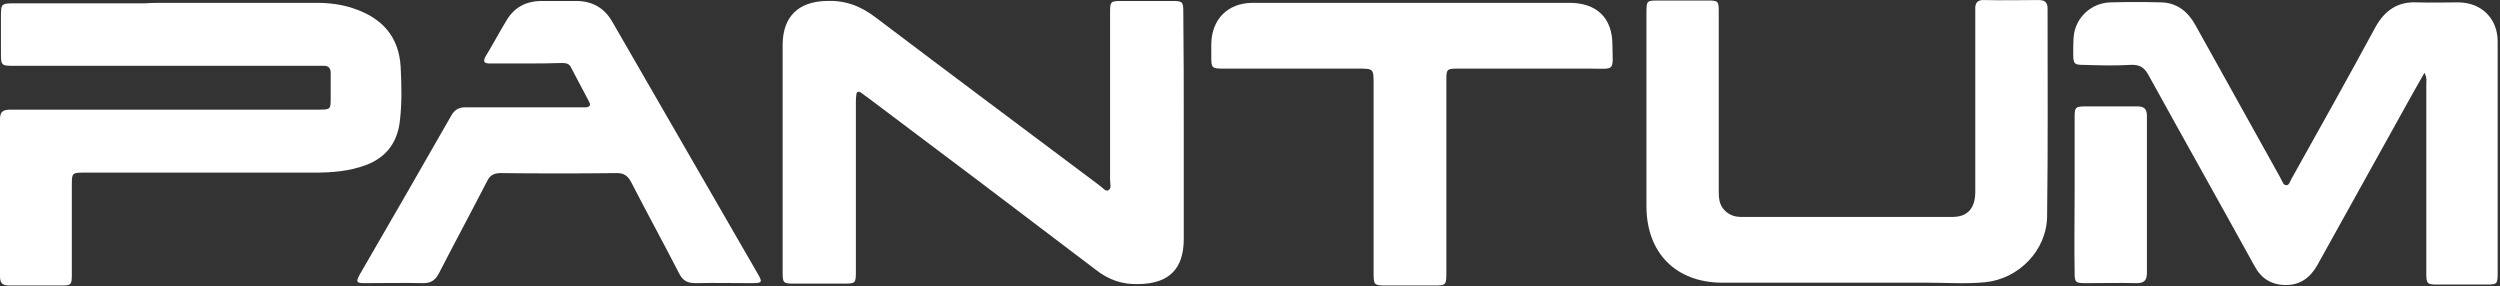 <?xml version="1.0" encoding="UTF-8" standalone="no"?><!DOCTYPE svg PUBLIC "-//W3C//DTD SVG 1.1//EN" "http://www.w3.org/Graphics/SVG/1.1/DTD/svg11.dtd"><svg width="402px" height="46px" version="1.1" xmlns="http://www.w3.org/2000/svg" xmlns:xlink="http://www.w3.org/1999/xlink" xml:space="preserve" xmlns:serif="http://www.serif.com/" style="fill-rule:evenodd;clip-rule:evenodd;stroke-linejoin:round;stroke-miterlimit:2;"><rect width="100%" height="100%" fill="#333333" stroke="none"/><path d="M190.35,20.707l0,17.7c0,4.875 -2.4,7.2 -7.275,7.275c-2.625,0.075 -4.8,-0.675 -6.9,-2.325c-12.225,-9.3 -24.45,-18.525 -36.75,-27.75c-0.375,-0.225 -0.675,-0.525 -1.05,-0.75c-0.375,-0.225 -0.675,-0.075 -0.675,0.375c-0.075,0.45 -0.075,0.825 -0.075,1.275l0,27c0,2.1 0,2.1 -2.175,2.1l-7.8,0c-1.725,0 -1.8,-0.15 -1.8,-1.8l0,-36.75c0.075,-4.425 2.55,-6.75 6.9,-6.9c3.075,-0.15 5.55,0.75 8.025,2.625c12,9.075 24.075,18.075 36.075,27.075c0.45,0.3 0.9,0.975 1.35,0.75c0.6,-0.3 0.3,-1.05 0.3,-1.65l0,-26.925c0,-1.8 0.075,-1.875 1.875,-1.875l8.175,0c1.575,0 1.725,0.15 1.725,1.65c0.075,6.45 0.075,12.675 0.075,18.9Z" style="fill:#fff;fill-rule:nonzero;"/><path d="M26.85,0.457l24,0c2.025,0 4.05,0.225 6,0.9c4.5,1.5 7.275,4.425 7.575,9.375c0.15,3 0.225,5.925 -0.15,8.925c-0.45,3.375 -2.25,5.7 -5.475,6.9c-2.625,0.975 -5.4,1.2 -8.175,1.2l-36.975,0c-2.1,0 -2.1,0 -2.1,2.175l-0,14.25c-0,1.65 -0.15,1.725 -1.725,1.725l-8.325,0c-1.125,0 -1.5,-0.375 -1.5,-1.5l0,-25.275c0,-1.35 0.675,-1.5 1.8,-1.5l49.425,0c1.95,0 1.95,-0.075 1.95,-1.875l-0,-4.05c-0,-0.75 -0.375,-1.125 -1.05,-1.125l-49.725,0c-2.25,0 -2.25,0 -2.25,-2.25l0,-5.475c0,-2.325 0,-2.325 2.4,-2.325l20.7,0c1.125,-0.075 2.325,-0.075 3.6,-0.075Z" style="fill:#fff;fill-rule:nonzero;"/><path d="M389.85,11.707c-0.675,1.2 -1.275,2.25 -1.875,3.3c-5.1,9.225 -10.275,18.45 -15.375,27.675c-1.125,1.95 -2.7,3.15 -5.025,3.15c-2.4,0 -4.05,-1.125 -5.1,-3.15c-5.625,-10.2 -11.325,-20.325 -16.95,-30.525c-0.675,-1.275 -1.425,-1.8 -2.925,-1.725c-2.475,0.15 -5.025,0.075 -7.5,0c-1.575,0 -1.725,-0.15 -1.725,-1.8c0,-0.9 0,-1.875 0.075,-2.775c0.3,-3.075 2.85,-5.4 5.925,-5.475c2.7,-0.075 5.475,-0.075 8.175,0c2.475,0.075 4.2,1.425 5.4,3.525c4.575,8.175 9.075,16.35 13.65,24.525l0.225,0.45c0.225,0.3 0.3,0.9 0.825,0.9c0.45,0 0.6,-0.6 0.75,-0.9c4.575,-8.175 9.15,-16.35 13.575,-24.525c1.5,-2.7 3.6,-4.125 6.675,-3.975c2.25,0.075 4.5,0 6.75,0c3.675,0.075 6.225,2.625 6.225,6.3l0,37.2c0,1.8 -0.075,1.875 -1.875,1.875l-7.875,0c-1.575,0 -1.725,-0.15 -1.725,-1.8l0,-30.375c0,-0.525 0.15,-1.05 -0.3,-1.875Z" style="fill:#fff;fill-rule:nonzero;"/><path d="M310.05,45.457l-33.075,0c-7.5,0 -12.225,-4.8 -12.225,-12.3l0,-30.975c0,-2.1 0,-2.1 2.025,-2.1l7.875,0c1.65,0 1.725,0.15 1.725,1.725l0,28.95c0,1.05 0.075,2.025 0.75,2.85c0.75,0.9 1.725,1.275 2.85,1.275l33.975,0c2.475,0 3.675,-1.425 3.675,-4.05l-0,-29.25c-0.075,-1.125 0.375,-1.65 1.5,-1.575c2.925,0.075 5.775,0 8.7,0c0.9,0 1.425,0.3 1.425,1.35c-0,11.175 0.075,22.275 -0.075,33.45c-0.075,5.475 -4.575,10.05 -9.975,10.575c-3.075,0.3 -6.15,0.075 -9.15,0.075Z" style="fill:#fff;fill-rule:nonzero;"/><path d="M84.6,10.207l-5.85,0c-0.9,0 -1.125,-0.3 -0.675,-1.125c1.2,-1.95 2.25,-3.975 3.45,-5.925c1.2,-1.95 3,-2.925 5.325,-3l5.775,0c2.625,0 4.575,1.125 5.85,3.375c5.775,10.05 11.625,20.1 17.4,30.15c1.95,3.375 3.9,6.75 5.85,10.125c0.975,1.65 0.9,1.725 -1.05,1.725c-2.925,0 -5.85,-0.075 -8.775,0c-1.35,0 -2.1,-0.375 -2.7,-1.575c-2.55,-4.95 -5.175,-9.75 -7.725,-14.7c-0.525,-0.975 -1.125,-1.425 -2.25,-1.425c-6.225,0.075 -12.525,0.075 -18.75,0c-1.05,0 -1.725,0.375 -2.175,1.35c-2.55,4.95 -5.175,9.825 -7.725,14.775c-0.6,1.125 -1.275,1.575 -2.55,1.575c-3.15,-0.075 -6.3,0 -9.45,0c-1.275,0 -1.35,-0.225 -0.75,-1.35c4.95,-8.55 9.9,-17.1 14.775,-25.65c0.525,-0.9 1.2,-1.275 2.25,-1.275l19.425,0c0.6,-0.075 0.75,-0.375 0.45,-0.9c-0.975,-1.875 -1.95,-3.675 -2.925,-5.55c-0.3,-0.6 -0.825,-0.675 -1.425,-0.675c-1.95,0.075 -3.9,0.075 -5.775,0.075Z" style="fill:#fff;fill-rule:nonzero;"/><path d="M201.3,0.457l51.075,0c4.35,0 6.9,2.4 6.9,6.75c0.075,4.425 0.525,3.825 -3.75,3.825l-21.075,0c-1.8,0 -1.875,0.075 -1.875,1.875l-0,30.75c-0,2.25 -0,2.25 -2.175,2.25l-7.5,0c-1.95,0 -2.025,-0.075 -2.025,-2.025l0,-30.375c0,-2.475 0,-2.475 -2.55,-2.475l-21.525,0c-1.95,0 -2.025,-0.075 -2.025,-1.95l0,-2.025c0.075,-3.975 2.625,-6.525 6.525,-6.6Z" style="fill:#fff;fill-rule:nonzero;"/><path d="M333.6,31.207l0,-12.225c0,-1.725 0.075,-1.875 1.8,-1.875l8.25,0c1.125,0 1.575,0.375 1.575,1.575l0,25.2c0,1.2 -0.45,1.65 -1.65,1.65c-2.7,-0.075 -5.475,0 -8.175,0c-1.725,0 -1.8,-0.15 -1.8,-1.8c-0.075,-4.2 0,-8.325 0,-12.525Z" style="fill:#fff;fill-rule:nonzero;"/></svg>